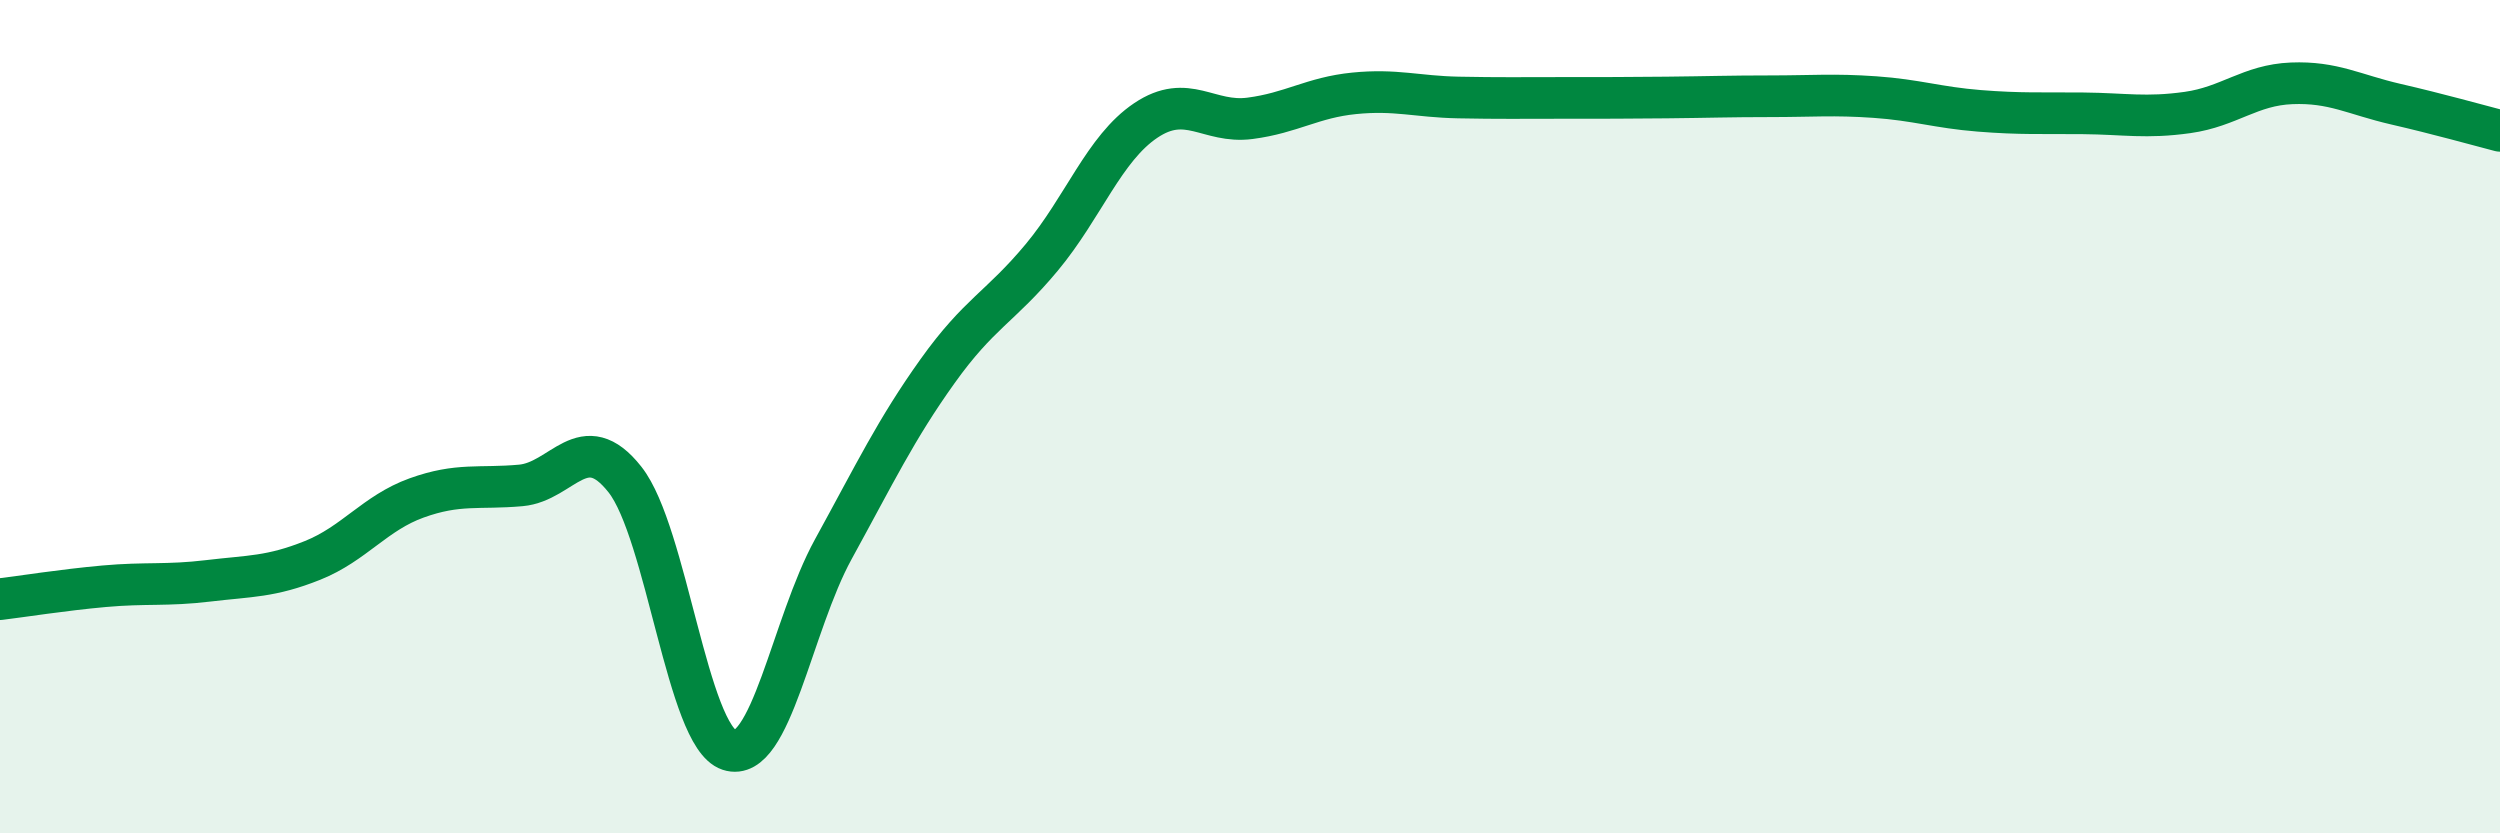 
    <svg width="60" height="20" viewBox="0 0 60 20" xmlns="http://www.w3.org/2000/svg">
      <path
        d="M 0,14.38 C 0.5,14.32 1.5,14.16 2.5,14.07 C 3.5,13.98 4,14.06 5,13.94 C 6,13.82 6.5,13.85 7.5,13.45 C 8.5,13.05 9,12.31 10,11.95 C 11,11.59 11.5,11.74 12.5,11.65 C 13.5,11.56 14,10.24 15,11.51 C 16,12.78 16.5,17.67 17.5,18 C 18.5,18.33 19,15 20,13.18 C 21,11.36 21.5,10.31 22.5,8.91 C 23.5,7.51 24,7.38 25,6.18 C 26,4.98 26.5,3.56 27.5,2.89 C 28.5,2.22 29,2.97 30,2.84 C 31,2.71 31.5,2.34 32.5,2.24 C 33.5,2.14 34,2.32 35,2.34 C 36,2.36 36.5,2.35 37.5,2.35 C 38.5,2.35 39,2.35 40,2.34 C 41,2.33 41.5,2.31 42.5,2.31 C 43.5,2.31 44,2.26 45,2.33 C 46,2.4 46.5,2.58 47.5,2.66 C 48.5,2.74 49,2.71 50,2.72 C 51,2.73 51.5,2.84 52.5,2.7 C 53.5,2.56 54,2.04 55,2 C 56,1.96 56.5,2.27 57.5,2.5 C 58.5,2.73 59.5,3.01 60,3.14L60 20L0 20Z"
        fill="#008740"
        opacity="0.1"
        stroke-linecap="round"
        stroke-linejoin="round"
      />
      <path
        d="M 0,14.38 C 0.5,14.32 1.5,14.16 2.5,14.07 C 3.5,13.98 4,14.06 5,13.94 C 6,13.82 6.5,13.85 7.5,13.45 C 8.5,13.05 9,12.31 10,11.95 C 11,11.59 11.5,11.74 12.5,11.65 C 13.5,11.56 14,10.24 15,11.51 C 16,12.78 16.5,17.67 17.5,18 C 18.5,18.33 19,15 20,13.18 C 21,11.36 21.5,10.31 22.5,8.91 C 23.5,7.51 24,7.38 25,6.18 C 26,4.98 26.5,3.56 27.5,2.89 C 28.5,2.22 29,2.97 30,2.84 C 31,2.71 31.5,2.34 32.5,2.24 C 33.5,2.14 34,2.32 35,2.34 C 36,2.36 36.5,2.35 37.5,2.35 C 38.5,2.35 39,2.35 40,2.34 C 41,2.33 41.5,2.31 42.5,2.31 C 43.5,2.31 44,2.26 45,2.33 C 46,2.4 46.5,2.58 47.5,2.66 C 48.5,2.74 49,2.71 50,2.72 C 51,2.73 51.5,2.84 52.5,2.7 C 53.5,2.56 54,2.04 55,2 C 56,1.96 56.5,2.27 57.5,2.5 C 58.5,2.73 59.5,3.01 60,3.14"
        stroke="#008740"
        stroke-width="1"
        fill="none"
        stroke-linecap="round"
        stroke-linejoin="round"
      />
    </svg>
  